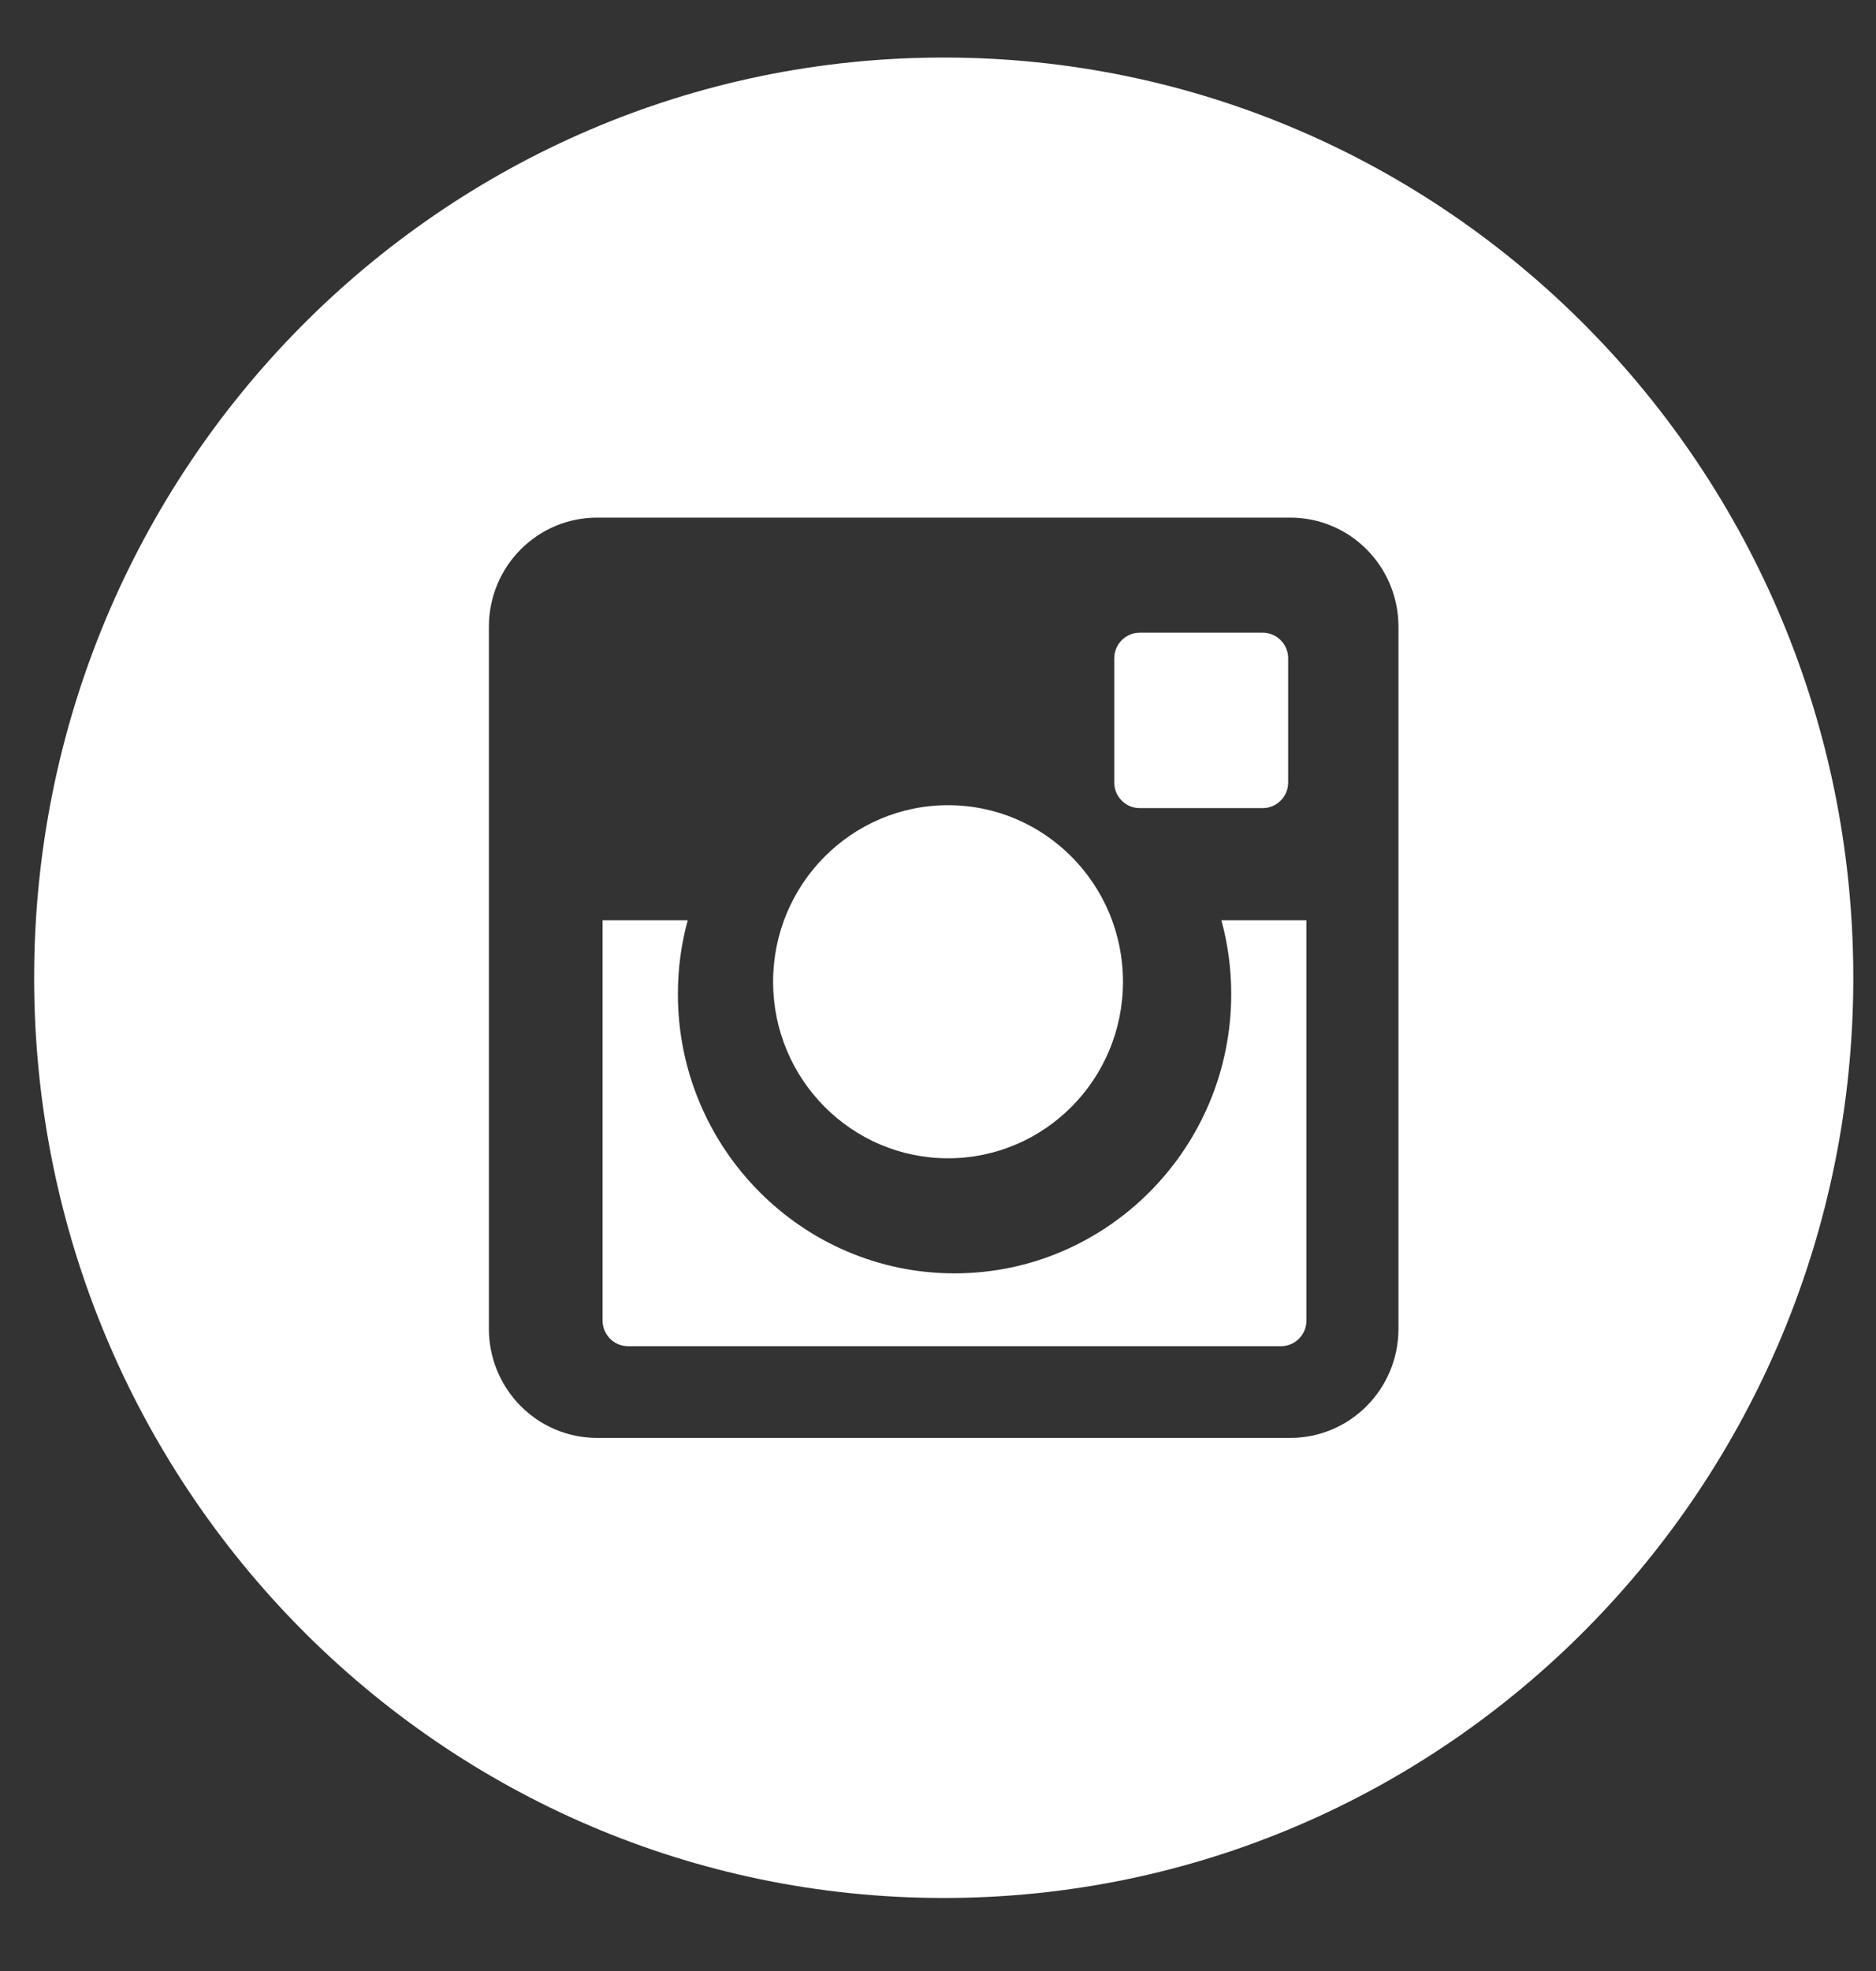<svg width="20" height="21" viewBox="0 0 20 21" fill="none" xmlns="http://www.w3.org/2000/svg">
<rect x="0" y="0" width="20" height="21" fill="#333333" stroke="none"/>
<path fill-rule="evenodd" clip-rule="evenodd" d="M10.107 12.341C11.137 12.341 11.972 11.499 11.972 10.46C11.972 9.421 11.137 8.579 10.107 8.579C9.078 8.579 8.242 9.421 8.242 10.46C8.242 11.499 9.078 12.341 10.107 12.341Z" fill="white"/>
<path fill-rule="evenodd" clip-rule="evenodd" d="M12.15 8.61H13.461C13.611 8.61 13.733 8.488 13.733 8.337V7.014C13.733 6.863 13.611 6.741 13.461 6.741H12.15C12.001 6.741 11.879 6.863 11.879 7.014V8.337C11.879 8.488 12.001 8.61 12.15 8.61Z" fill="white"/>
<path fill-rule="evenodd" clip-rule="evenodd" d="M14.909 14.157C14.909 14.799 14.393 15.32 13.756 15.32H6.365C5.728 15.32 5.212 14.799 5.212 14.157V6.678C5.212 6.035 5.728 5.515 6.365 5.515H13.756C14.393 5.515 14.909 6.035 14.909 6.678V14.157ZM10.061 0.613C4.705 0.613 0.364 5.002 0.364 10.418C0.364 15.832 4.705 20.222 10.061 20.222C15.416 20.222 19.758 15.832 19.758 10.418C19.758 5.002 15.416 0.613 10.061 0.613Z" fill="white"/>
<path fill-rule="evenodd" clip-rule="evenodd" d="M13.126 10.592C13.126 12.232 11.803 13.567 10.176 13.567C8.55 13.567 7.227 12.232 7.227 10.592C7.227 10.319 7.263 10.055 7.332 9.805H6.424V14.069C6.424 14.22 6.545 14.343 6.695 14.343H13.657C13.807 14.343 13.928 14.22 13.928 14.069V9.805H13.021C13.09 10.055 13.126 10.319 13.126 10.592Z" fill="white"/>
</svg>
